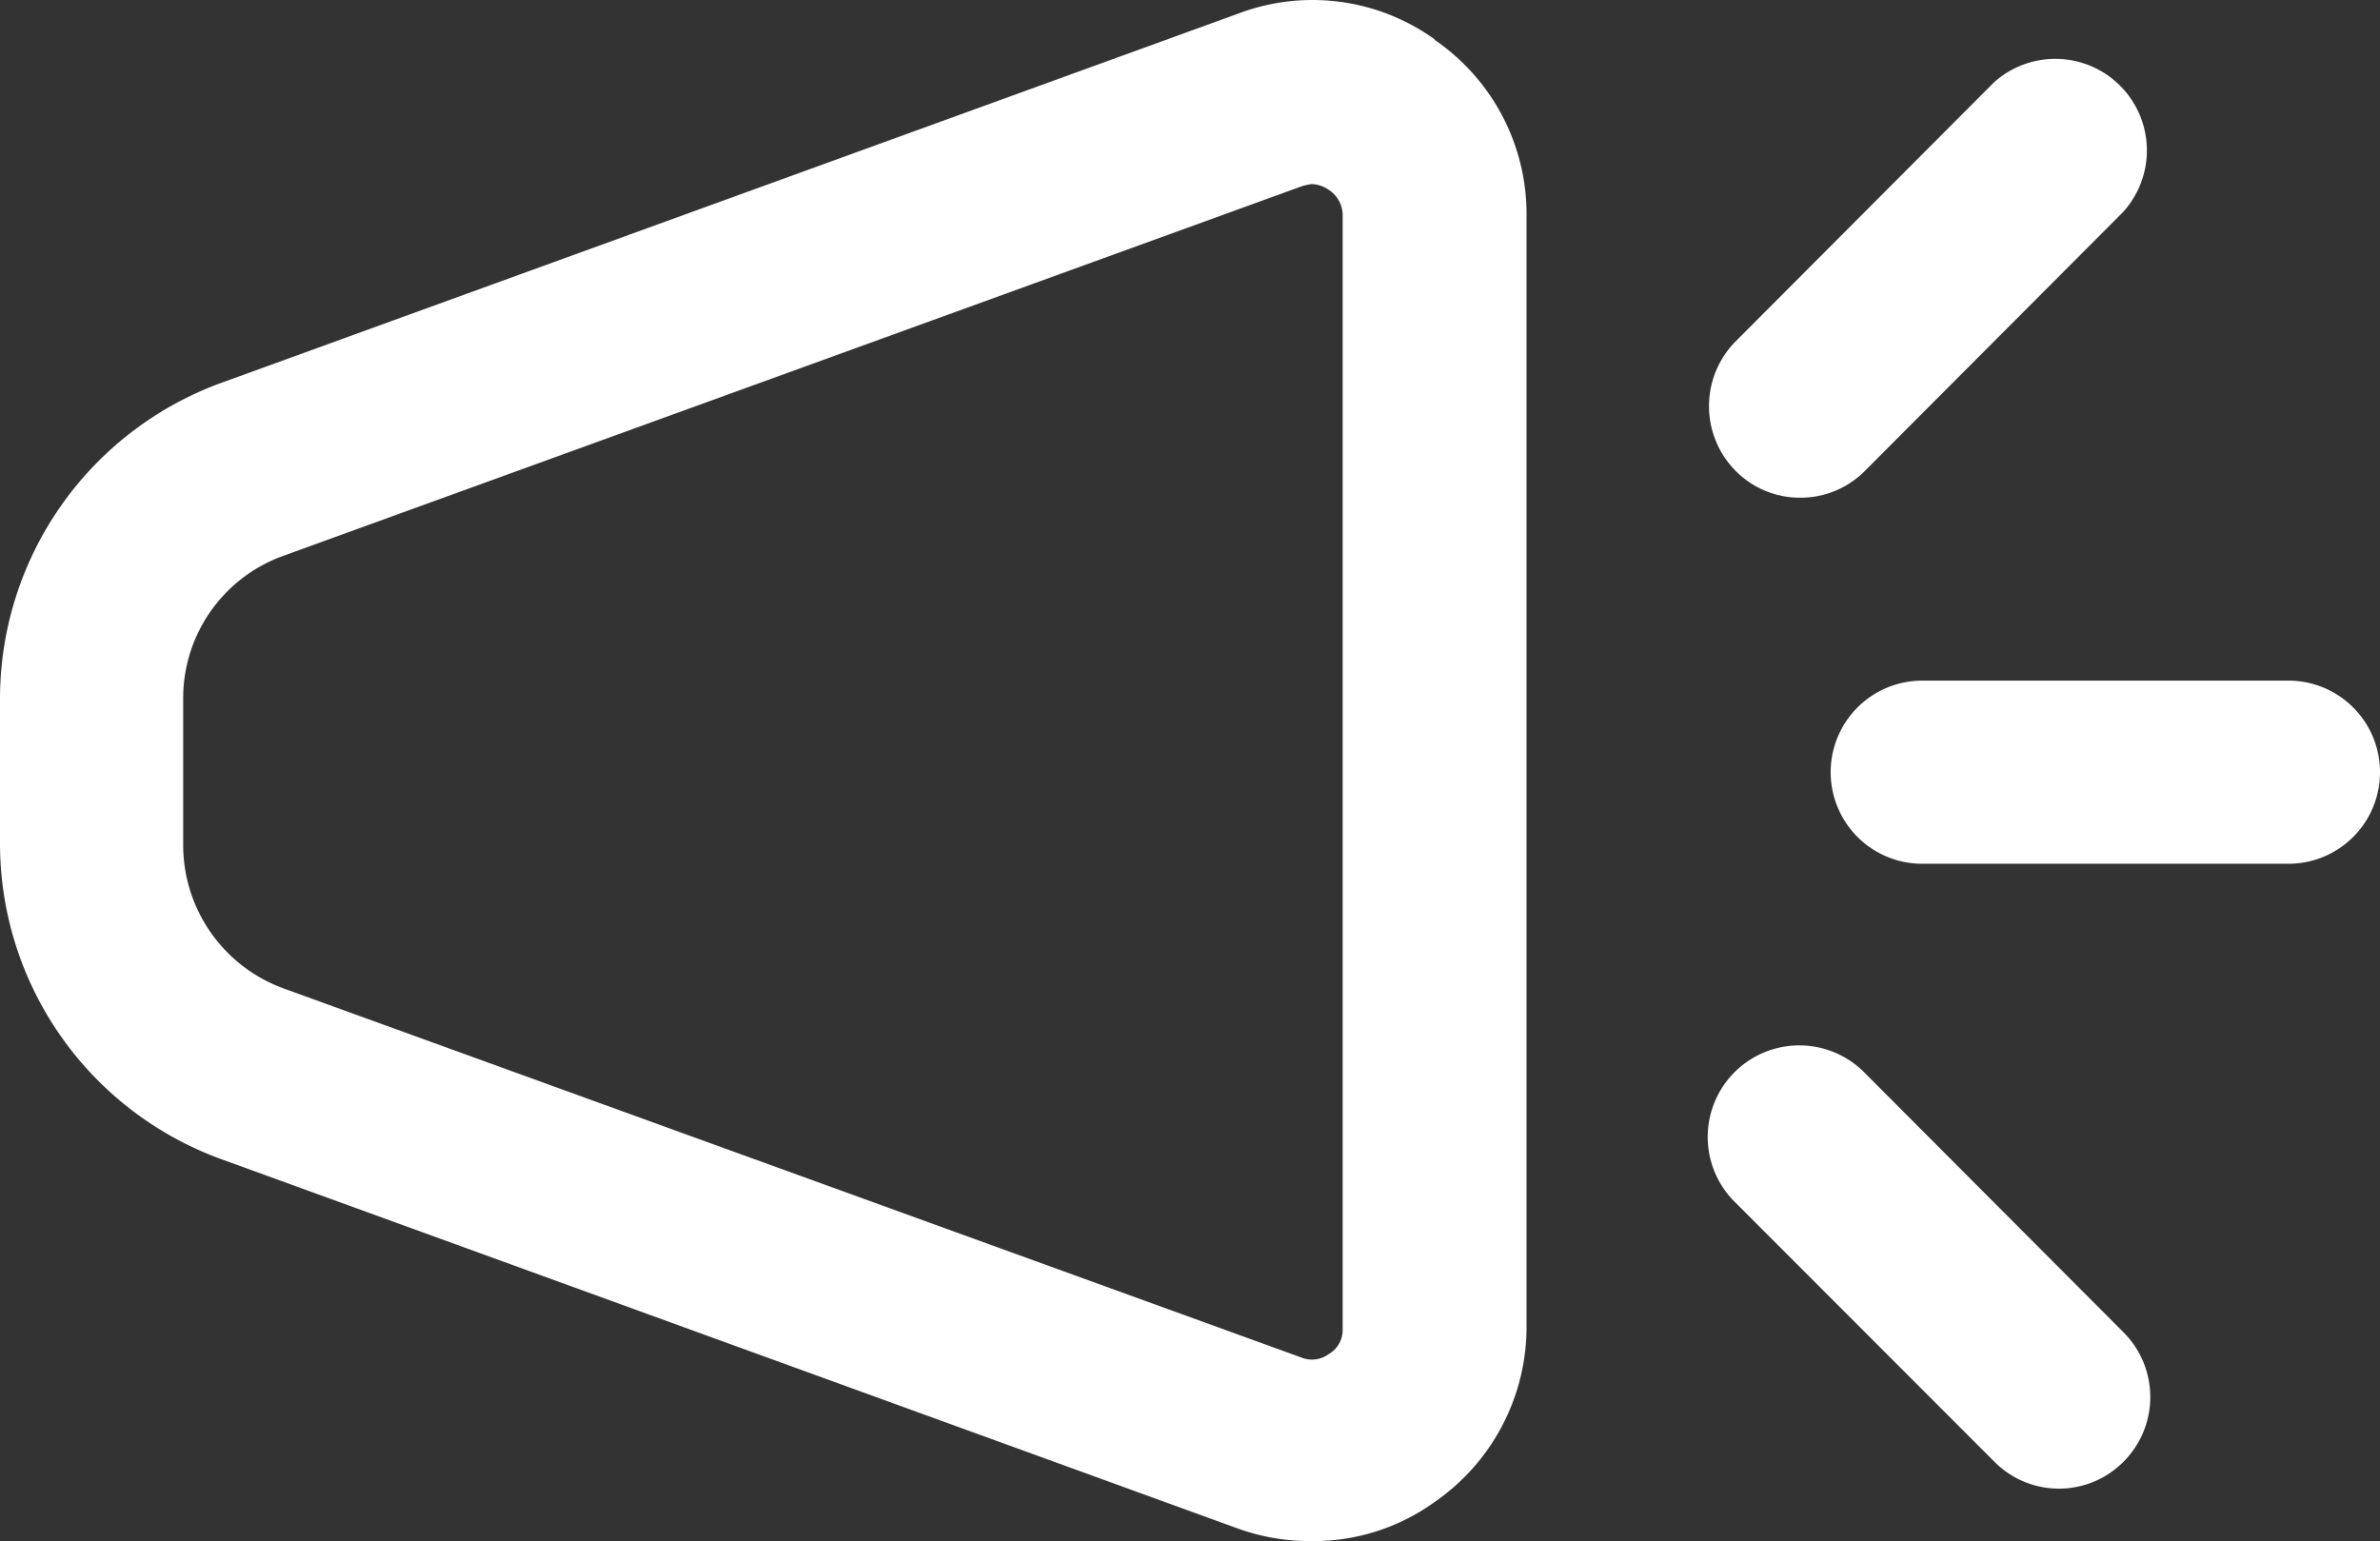 <svg xmlns="http://www.w3.org/2000/svg" viewBox="0 0 99.78 64.62"><rect x="0" y="0" width="99.78" height="64.62" fill="#333333" stroke="none"/><defs><style>.cls-1{fill:#fff;}</style></defs><g id="Capa_2" data-name="Capa 2"><g id="Capa_1-2" data-name="Capa 1"><path class="cls-1" d="M60.12,1.63A8.78,8.78,0,0,0,51.94.56L9.26,16.06A14.11,14.11,0,0,0,0,29.26V35.4A14.09,14.09,0,0,0,9.26,48.6L51.94,64.11a8.91,8.91,0,0,0,3.07.51A8.65,8.65,0,0,0,60.12,63,8.93,8.93,0,0,0,64,55.66V9a8.86,8.86,0,0,0-3.84-7.32ZM56.29,55.77a1.16,1.16,0,0,1-.57,1,1.19,1.19,0,0,1-1.17.15L11.87,41.44a6.4,6.4,0,0,1-4.19-6V29.31a6.34,6.34,0,0,1,4.19-6L54.55,7.82a2,2,0,0,1,.46-.1,1.32,1.32,0,0,1,.71.25,1.27,1.27,0,0,1,.57,1Z"/><path class="cls-1" d="M95.94,28.54H80.59a3.84,3.84,0,0,0,0,7.68H95.94a3.84,3.84,0,1,0,0-7.68Z"/><path class="cls-1" d="M75.47,20.87a3.8,3.8,0,0,0,2.72-1.13L89,8.9a3.84,3.84,0,0,0-5.42-5.43L72.76,14.32a3.86,3.86,0,0,0,0,5.42A3.79,3.79,0,0,0,75.47,20.87Z"/><path class="cls-1" d="M78.19,45a3.84,3.84,0,1,0-5.43,5.43L83.61,61.29a3.81,3.81,0,0,0,5.42,0,3.84,3.84,0,0,0,0-5.42Z"/></g></g></svg>